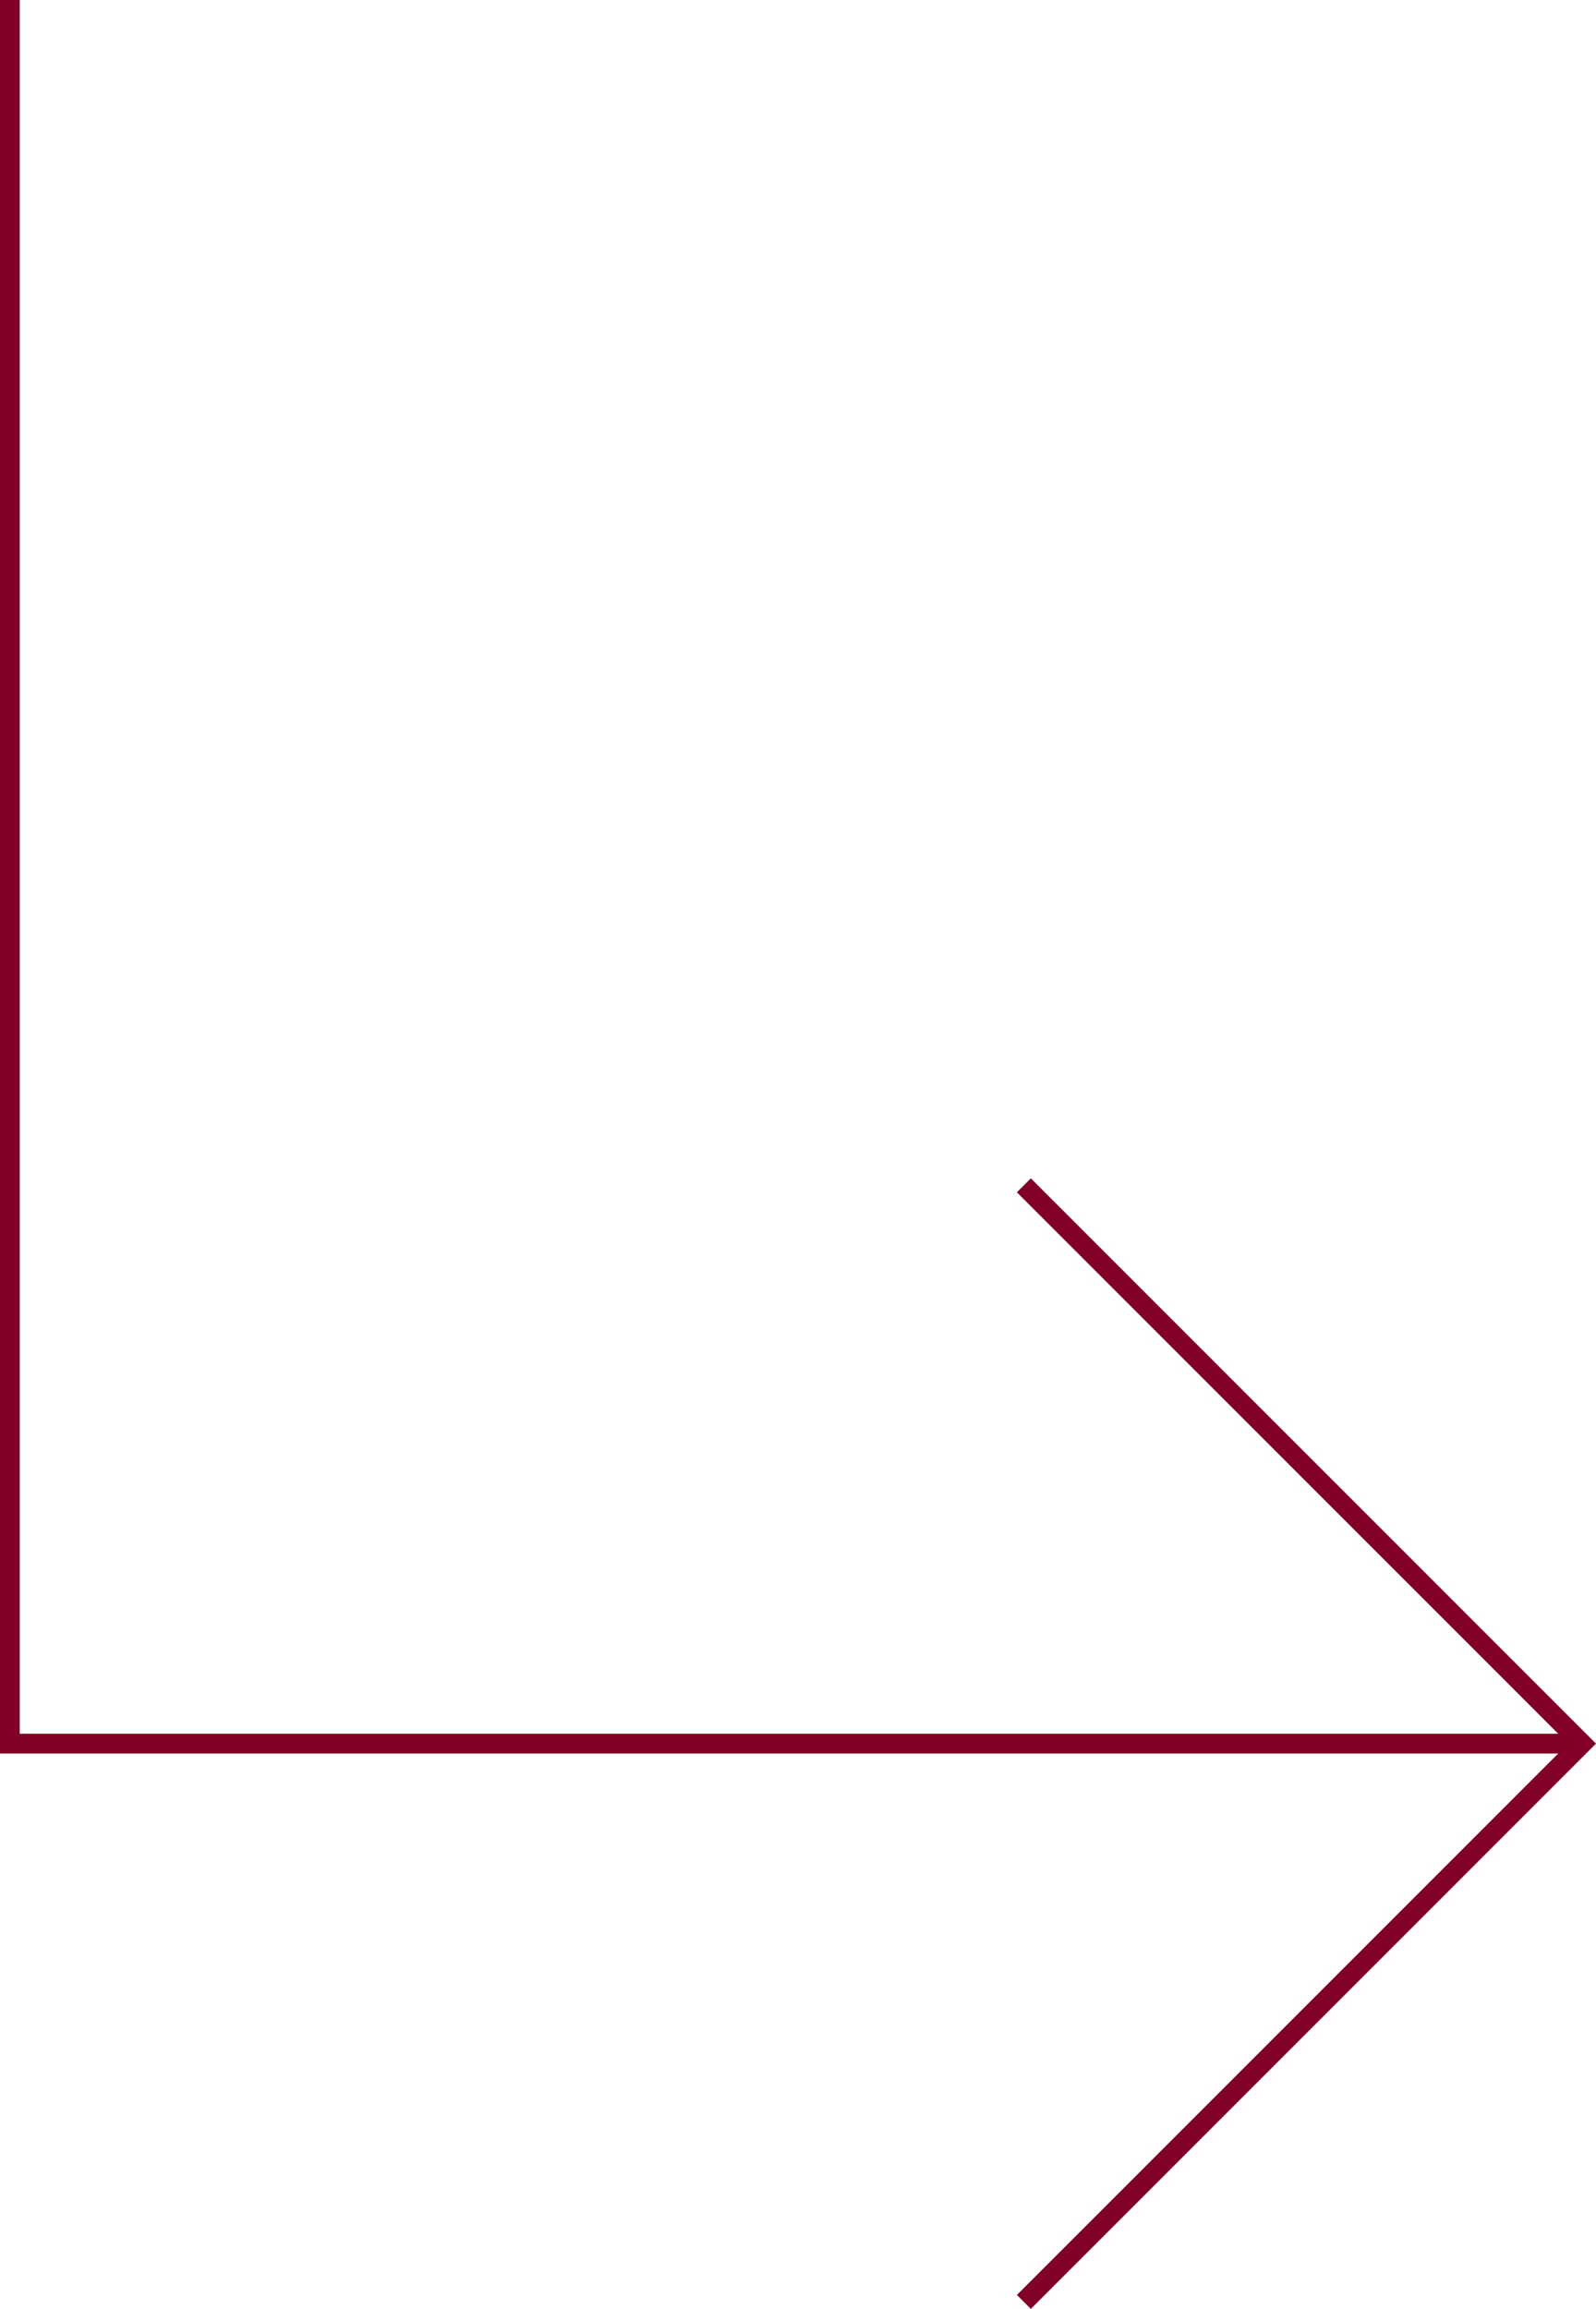<svg xmlns="http://www.w3.org/2000/svg" width="242.621" height="350.913" viewBox="0 0 242.621 350.913"><g id="Group_4100" data-name="Group 4100" transform="translate(-479.5 -1080)"><path id="Path_666" data-name="Path 666" d="M3243,4057.387h120v-120" transform="translate(-4527.006 853.994) rotate(-45)" fill="none" stroke="#820028" stroke-width="3"></path><path id="Path_667" data-name="Path 667" d="M3243,4176.386h265v-239" transform="translate(4657.386 -2163) rotate(90)" fill="none" stroke="#820028" stroke-width="3"></path></g></svg>
